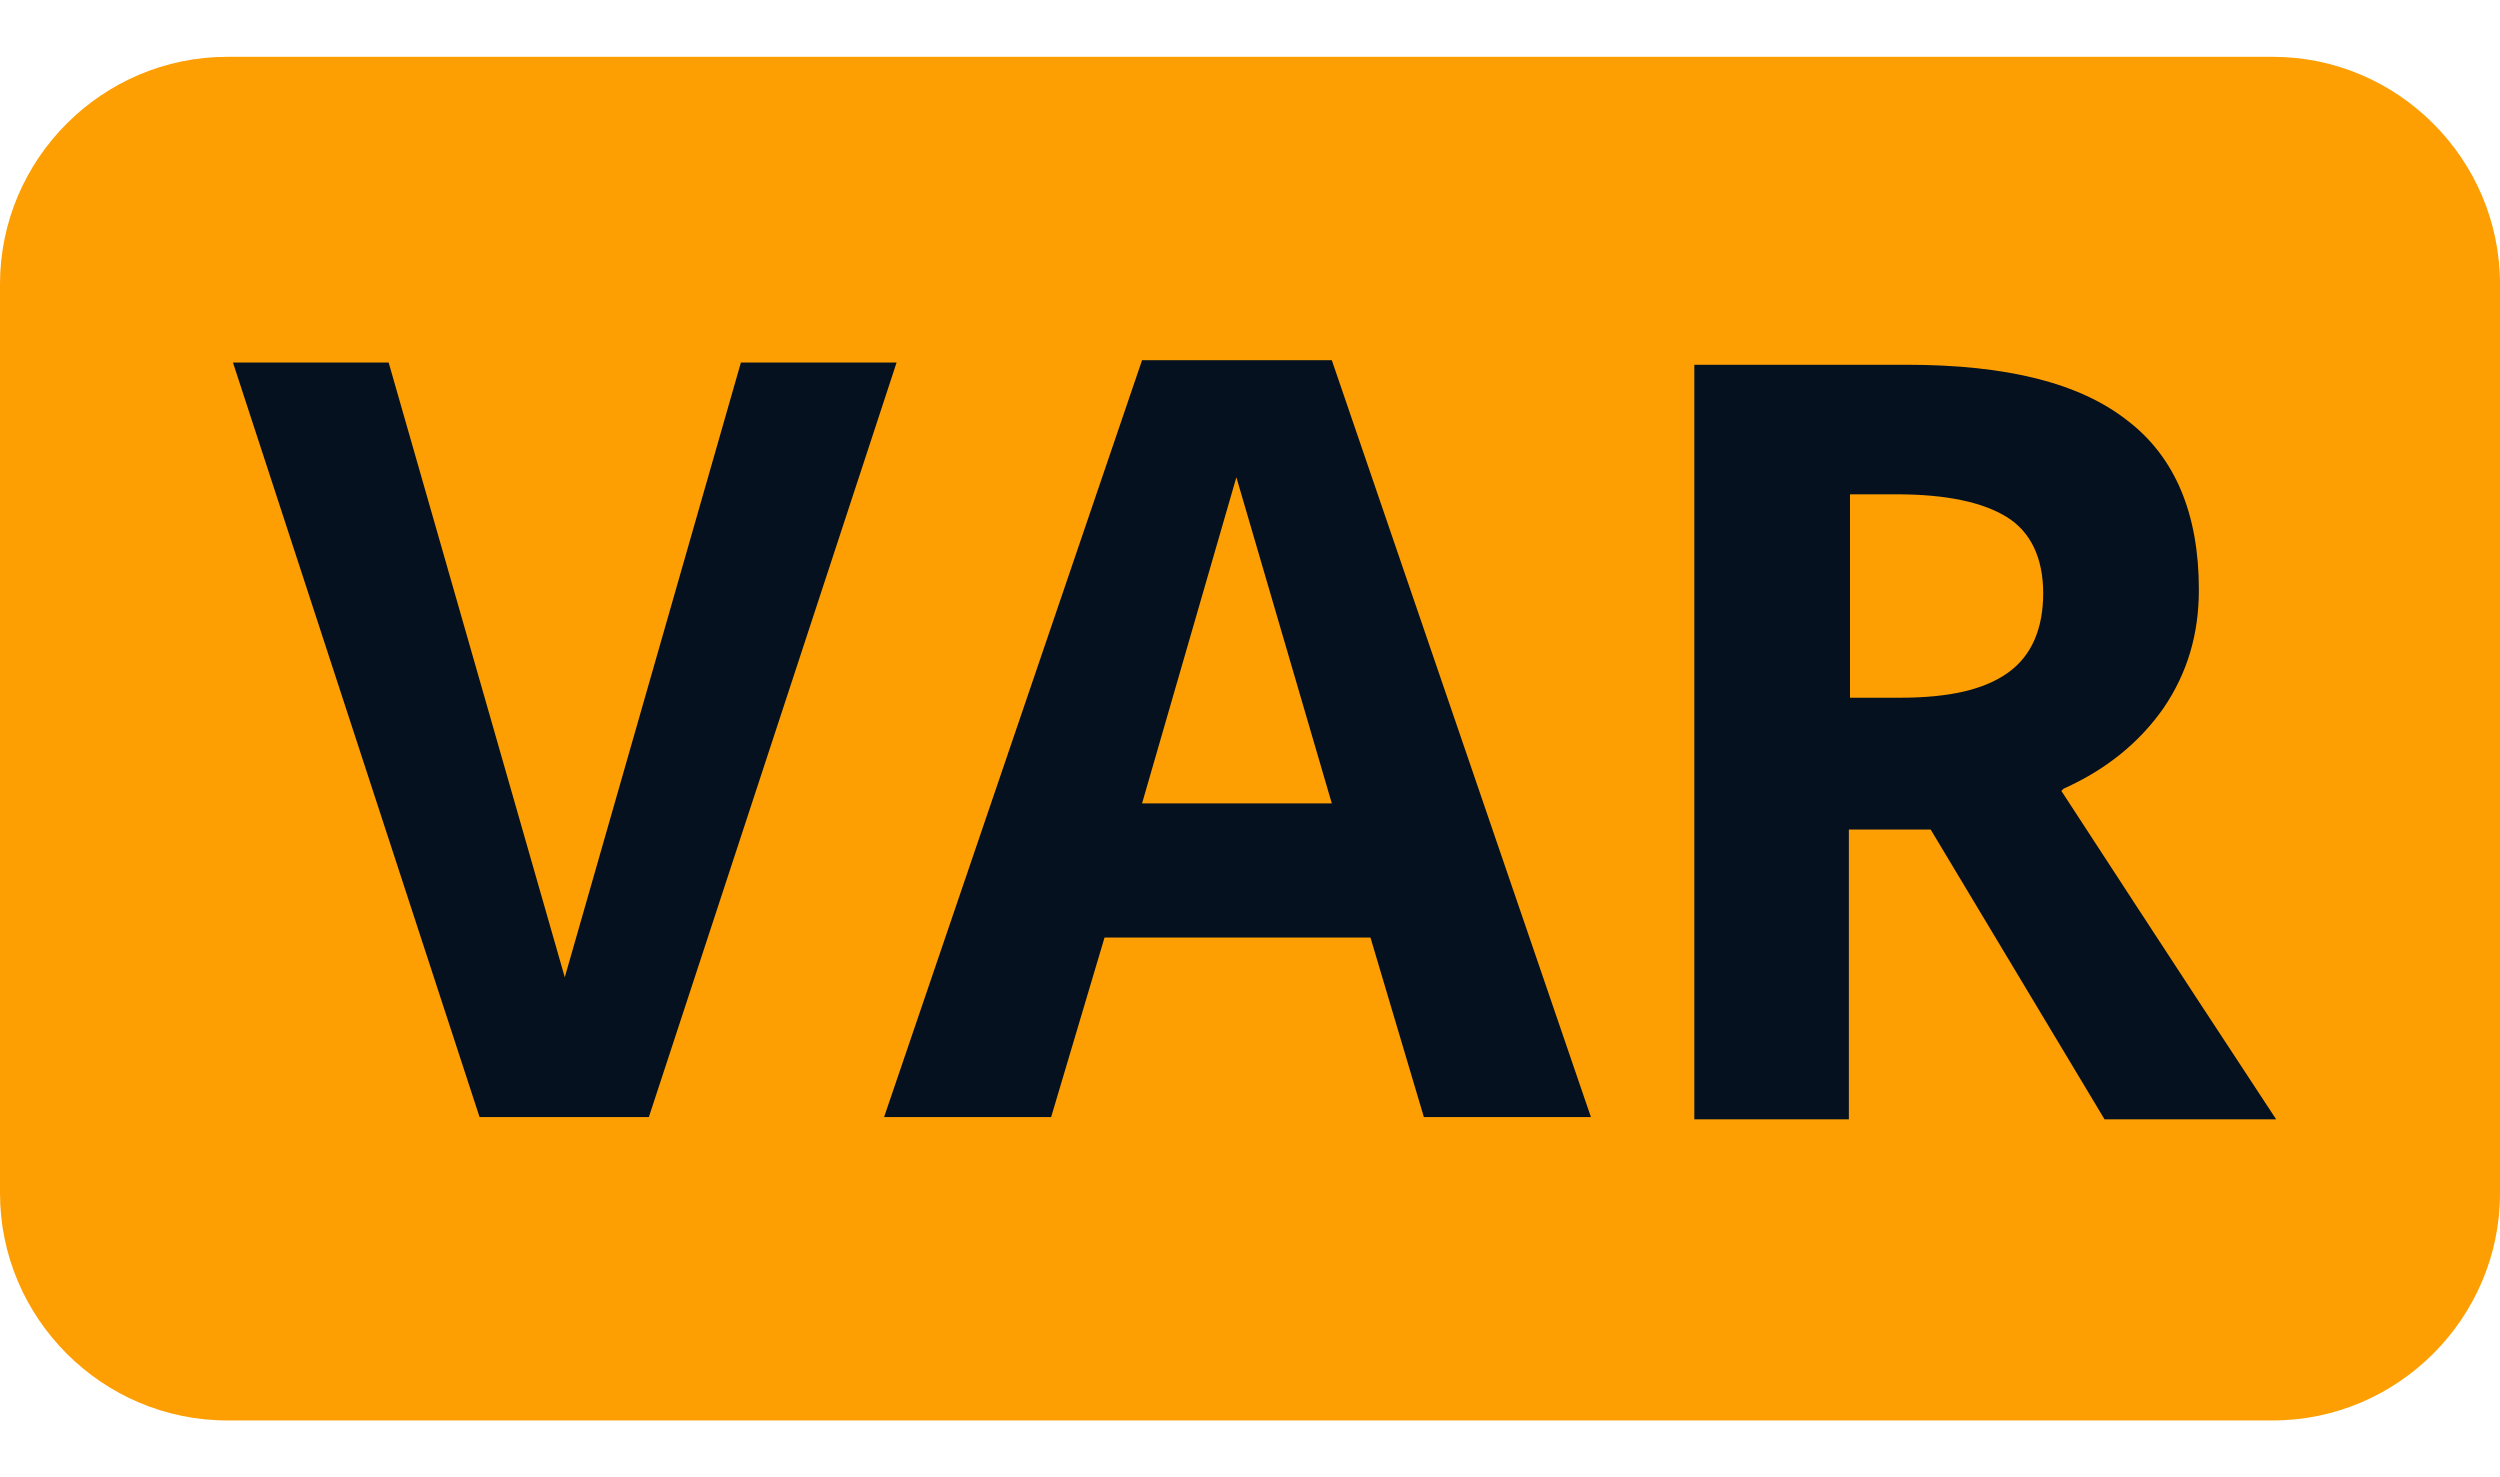 <svg width="22" height="13" viewBox="0 0 22 13" fill="none" xmlns="http://www.w3.org/2000/svg">
<g clip-path="url(#clip0_1086_2023)">
<path d="M20 0.5H2C0.9 0.5 0 1.4 0 2.5V10.5C0 11.6 0.9 12.5 2 12.5H20C21.1 12.5 22 11.6 22 10.5V2.5C22 1.4 21.1 0.5 20 0.5Z" fill="#FD9E02"/>
<path d="M4.97 8.6L3.42 3.19H2.05L4.22 9.83H5.71L7.89 3.19H6.52L4.97 8.6Z" fill="#05111F"/>
<path d="M10.05 3.17L7.78 9.83H9.25L9.72 8.25H12.06L12.53 9.83H14L11.72 3.17H10.05ZM10.05 7.07L10.88 4.2L11.72 7.07H10.05Z" fill="#05111F"/>
<path d="M18.16 6.94C18.54 6.77 18.83 6.53 19.04 6.23C19.25 5.92 19.35 5.58 19.35 5.19C19.35 4.52 19.14 4.02 18.72 3.7C18.3 3.37 17.66 3.21 16.78 3.21H14.91V9.85H16.27V7.3H16.99L18.52 9.85H20.03C19.74 9.41 19.11 8.45 18.14 6.96L18.16 6.94ZM17.67 5.92C17.46 6.07 17.15 6.14 16.72 6.14H16.28V4.35H16.69C17.13 4.35 17.45 4.42 17.66 4.55C17.87 4.68 17.98 4.91 17.98 5.22C17.98 5.53 17.88 5.77 17.67 5.92Z" fill="#05111F"/>
</g>
<defs>
<clipPath id="clip0_1086_2023">
<rect width="22" height="12" fill="white" transform="translate(0 0.5)"/>
</clipPath>
</defs>
</svg>
